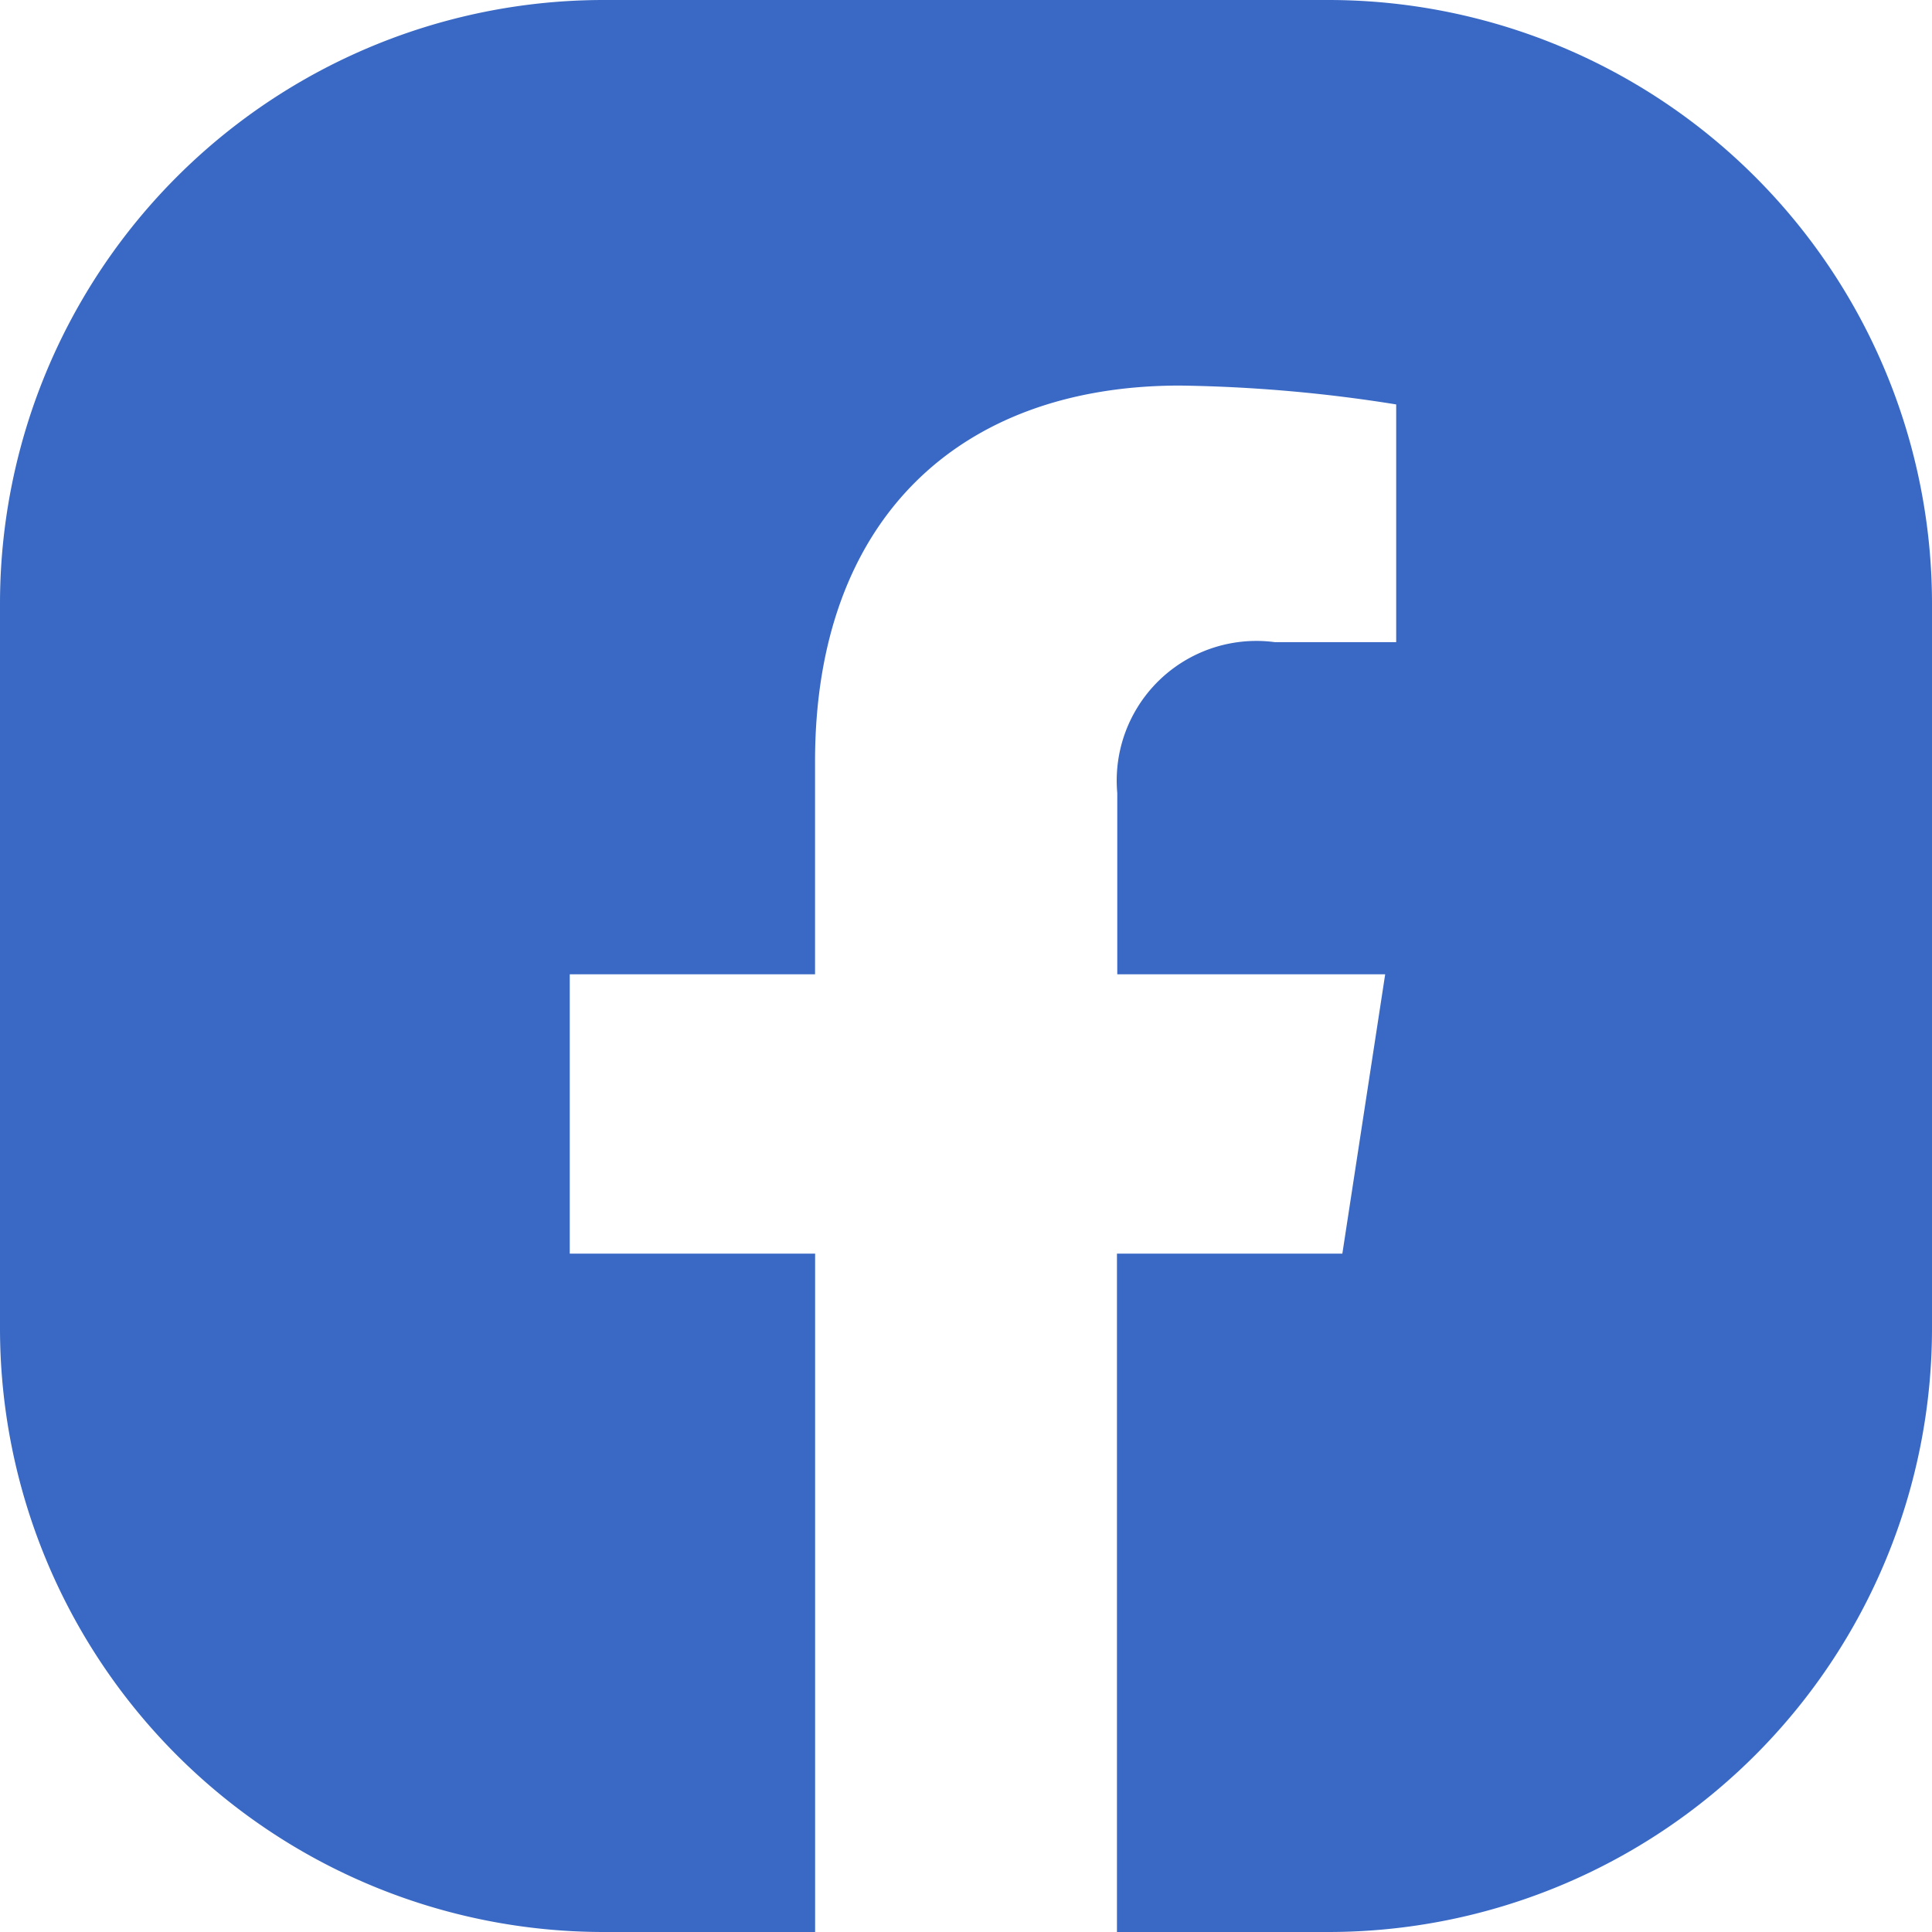<svg xmlns="http://www.w3.org/2000/svg" width="30" height="30" viewBox="0 0 30 30">
  <path id="rs_fb_off" d="M30,9.375v11.25A9.375,9.375,0,0,1,20.625,30H17.344V19.466h3.5l.665-4.337h-4.16V12.315a2.169,2.169,0,0,1,2.445-2.344H21.68V6.28a23.062,23.062,0,0,0-3.358-.293c-3.426,0-5.666,2.076-5.666,5.837v3.305H8.847v4.337h3.81V30H9.375A9.375,9.375,0,0,1,0,20.625V9.375A9.375,9.375,0,0,1,9.375,0h11.25A9.375,9.375,0,0,1,30,9.375" fill="#3969c4" fill-rule="evenodd"/>
</svg>
